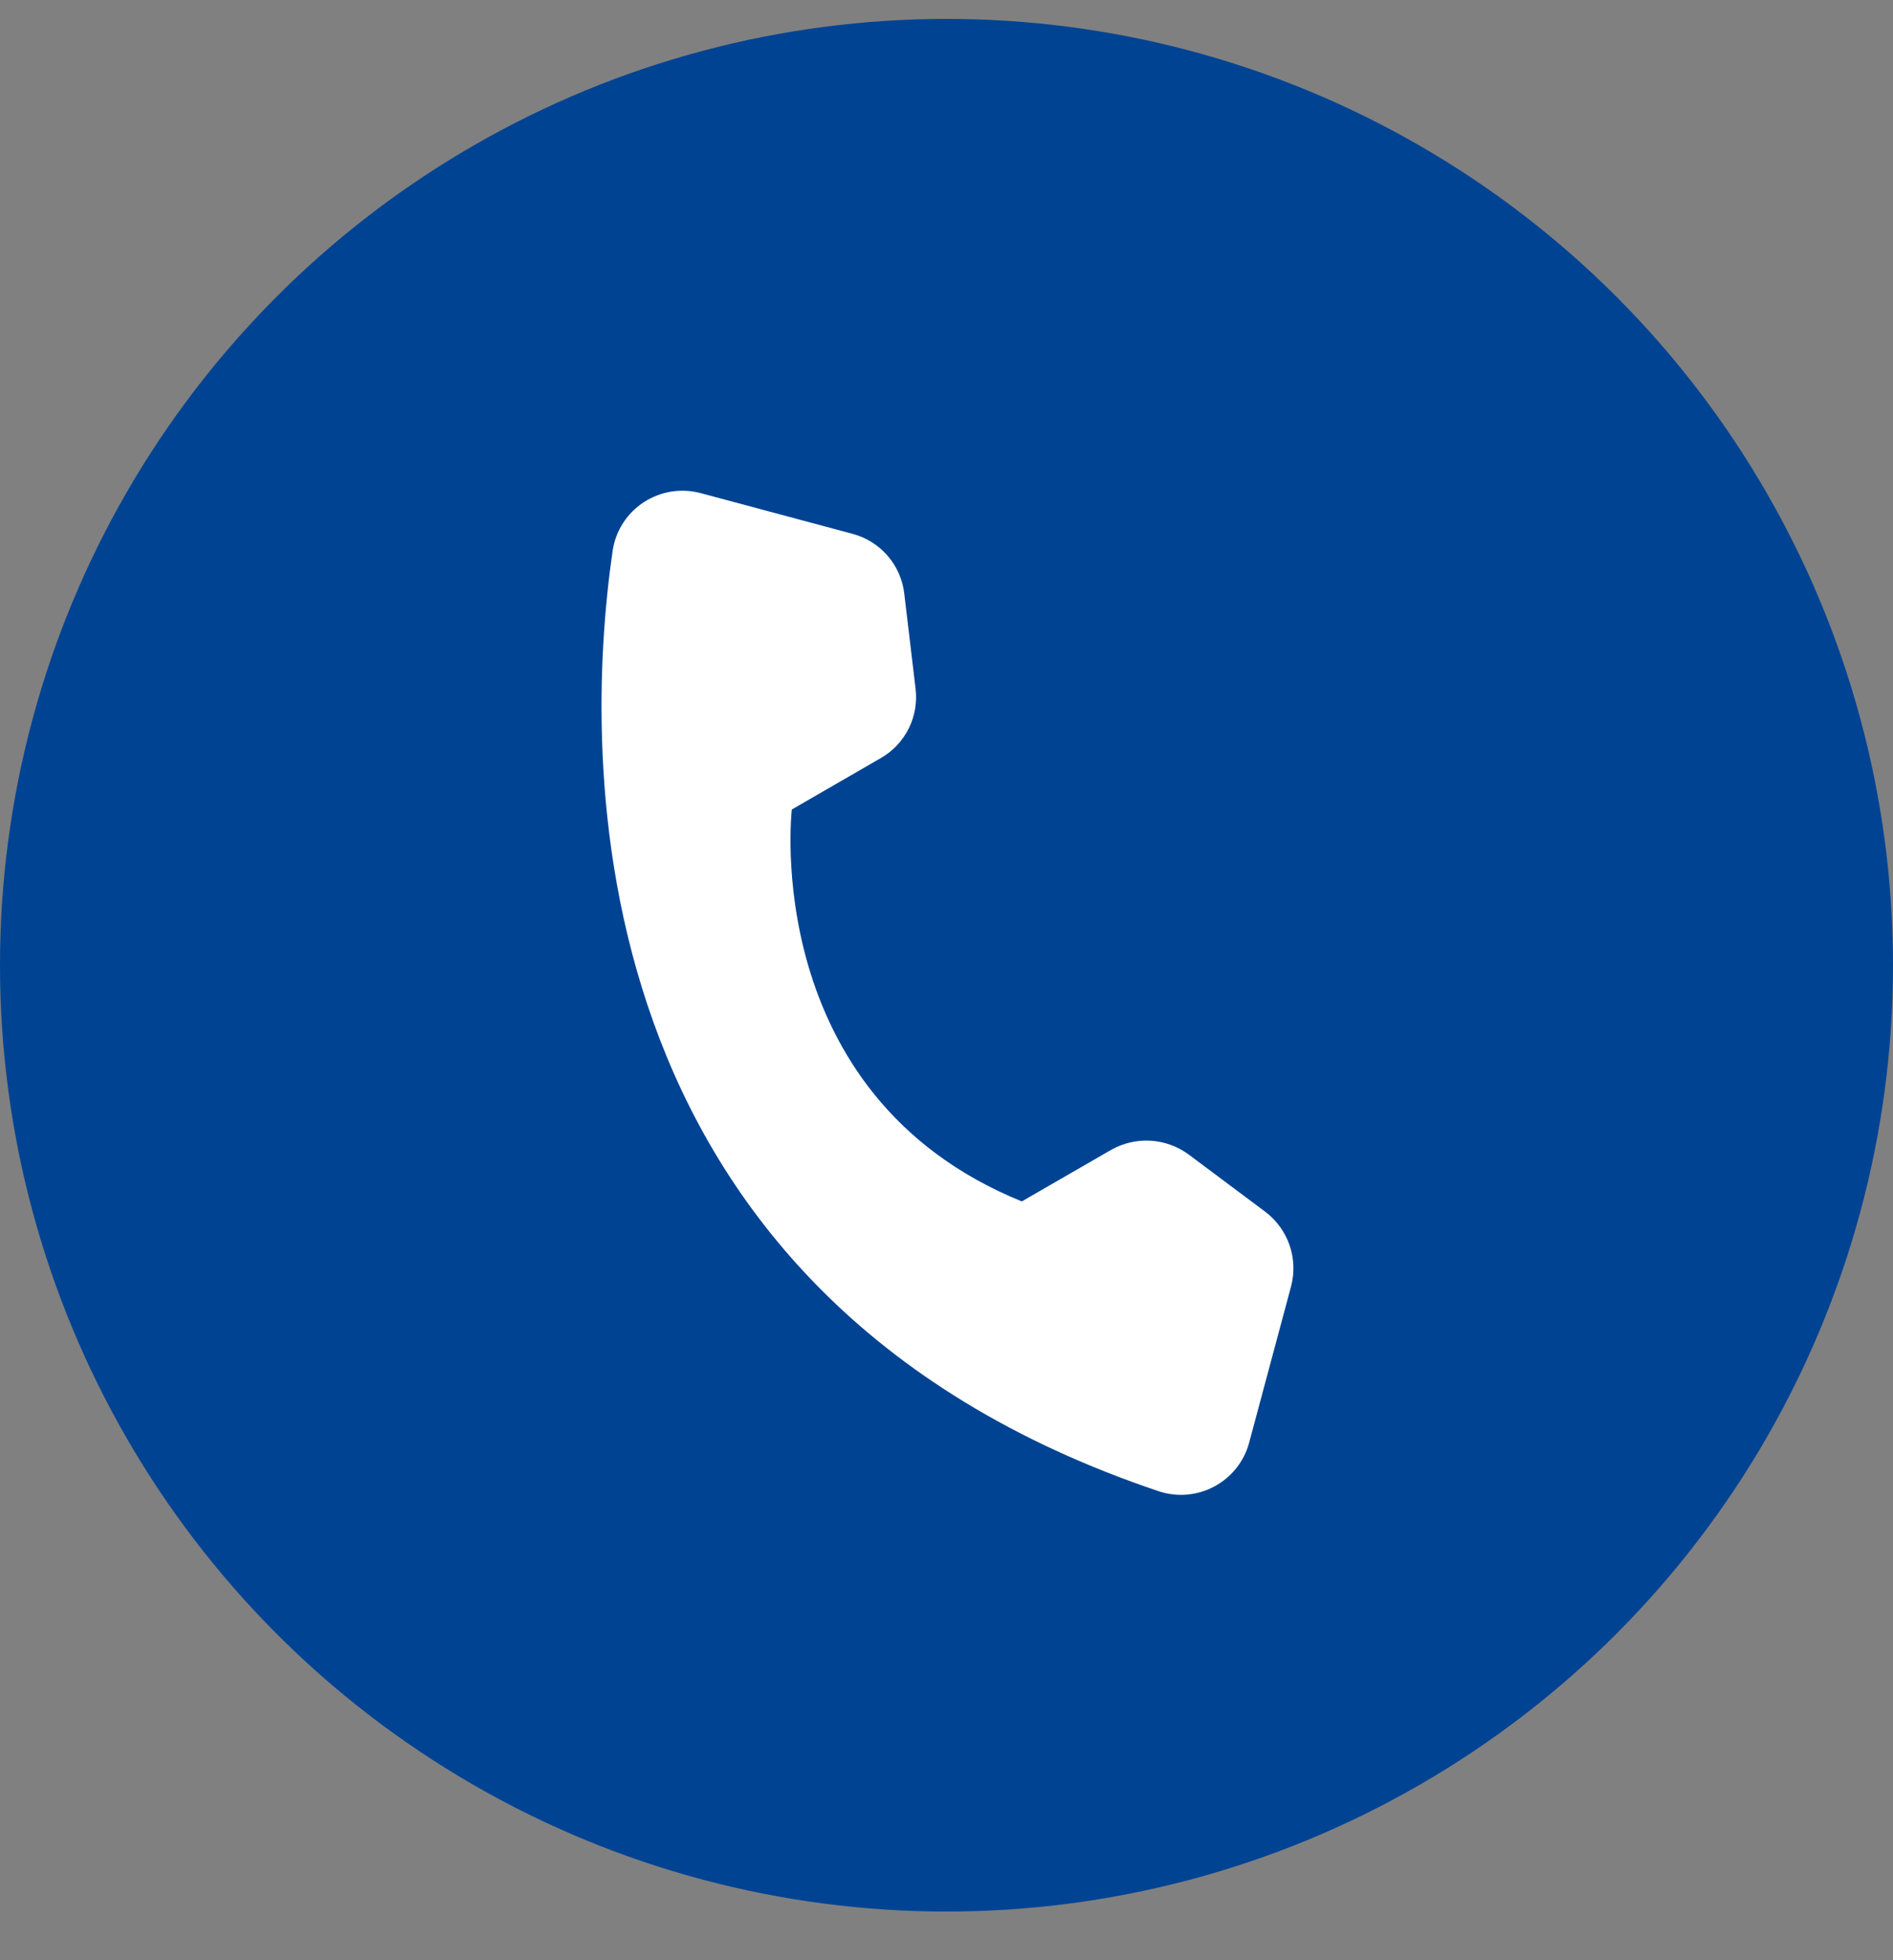 <svg width="28" height="29" viewBox="0 0 28 29" fill="none" xmlns="http://www.w3.org/2000/svg">
<rect x="0" y="0" width="28" height="29" fill="#808080" stroke="none"/>
<circle cx="14" cy="14.28" r="14" fill="#004393"/>
<g clip-path="url(#clip0_159_1231)">
<path d="M15.114 17.774L16.434 17.012C16.612 16.911 16.815 16.864 17.018 16.876C17.222 16.888 17.418 16.959 17.582 17.08L18.715 17.927C18.88 18.052 19.005 18.223 19.073 18.418C19.141 18.614 19.15 18.825 19.098 19.026L18.475 21.349C18.438 21.485 18.373 21.612 18.285 21.722C18.197 21.832 18.088 21.923 17.964 21.99C17.84 22.057 17.704 22.098 17.564 22.111C17.423 22.124 17.282 22.108 17.148 22.065C8.405 19.129 8.629 11.12 9.062 8.147C9.084 8.001 9.136 7.862 9.216 7.738C9.296 7.614 9.401 7.509 9.525 7.428C9.649 7.348 9.788 7.295 9.934 7.272C10.079 7.25 10.228 7.258 10.37 7.297L12.615 7.899C12.815 7.953 12.994 8.066 13.13 8.223C13.265 8.38 13.351 8.574 13.375 8.78L13.542 10.184C13.567 10.387 13.533 10.593 13.442 10.776C13.351 10.959 13.209 11.111 13.032 11.213L11.712 11.976C11.712 11.976 11.224 16.194 15.114 17.774Z" fill="#FFF"/>
</g>
<defs>
<clipPath id="clip0_159_1231">
<rect width="15.397" height="15.397" fill="white" transform="translate(8.341 5.259) rotate(15)"/>
</clipPath>
</defs>
</svg>
